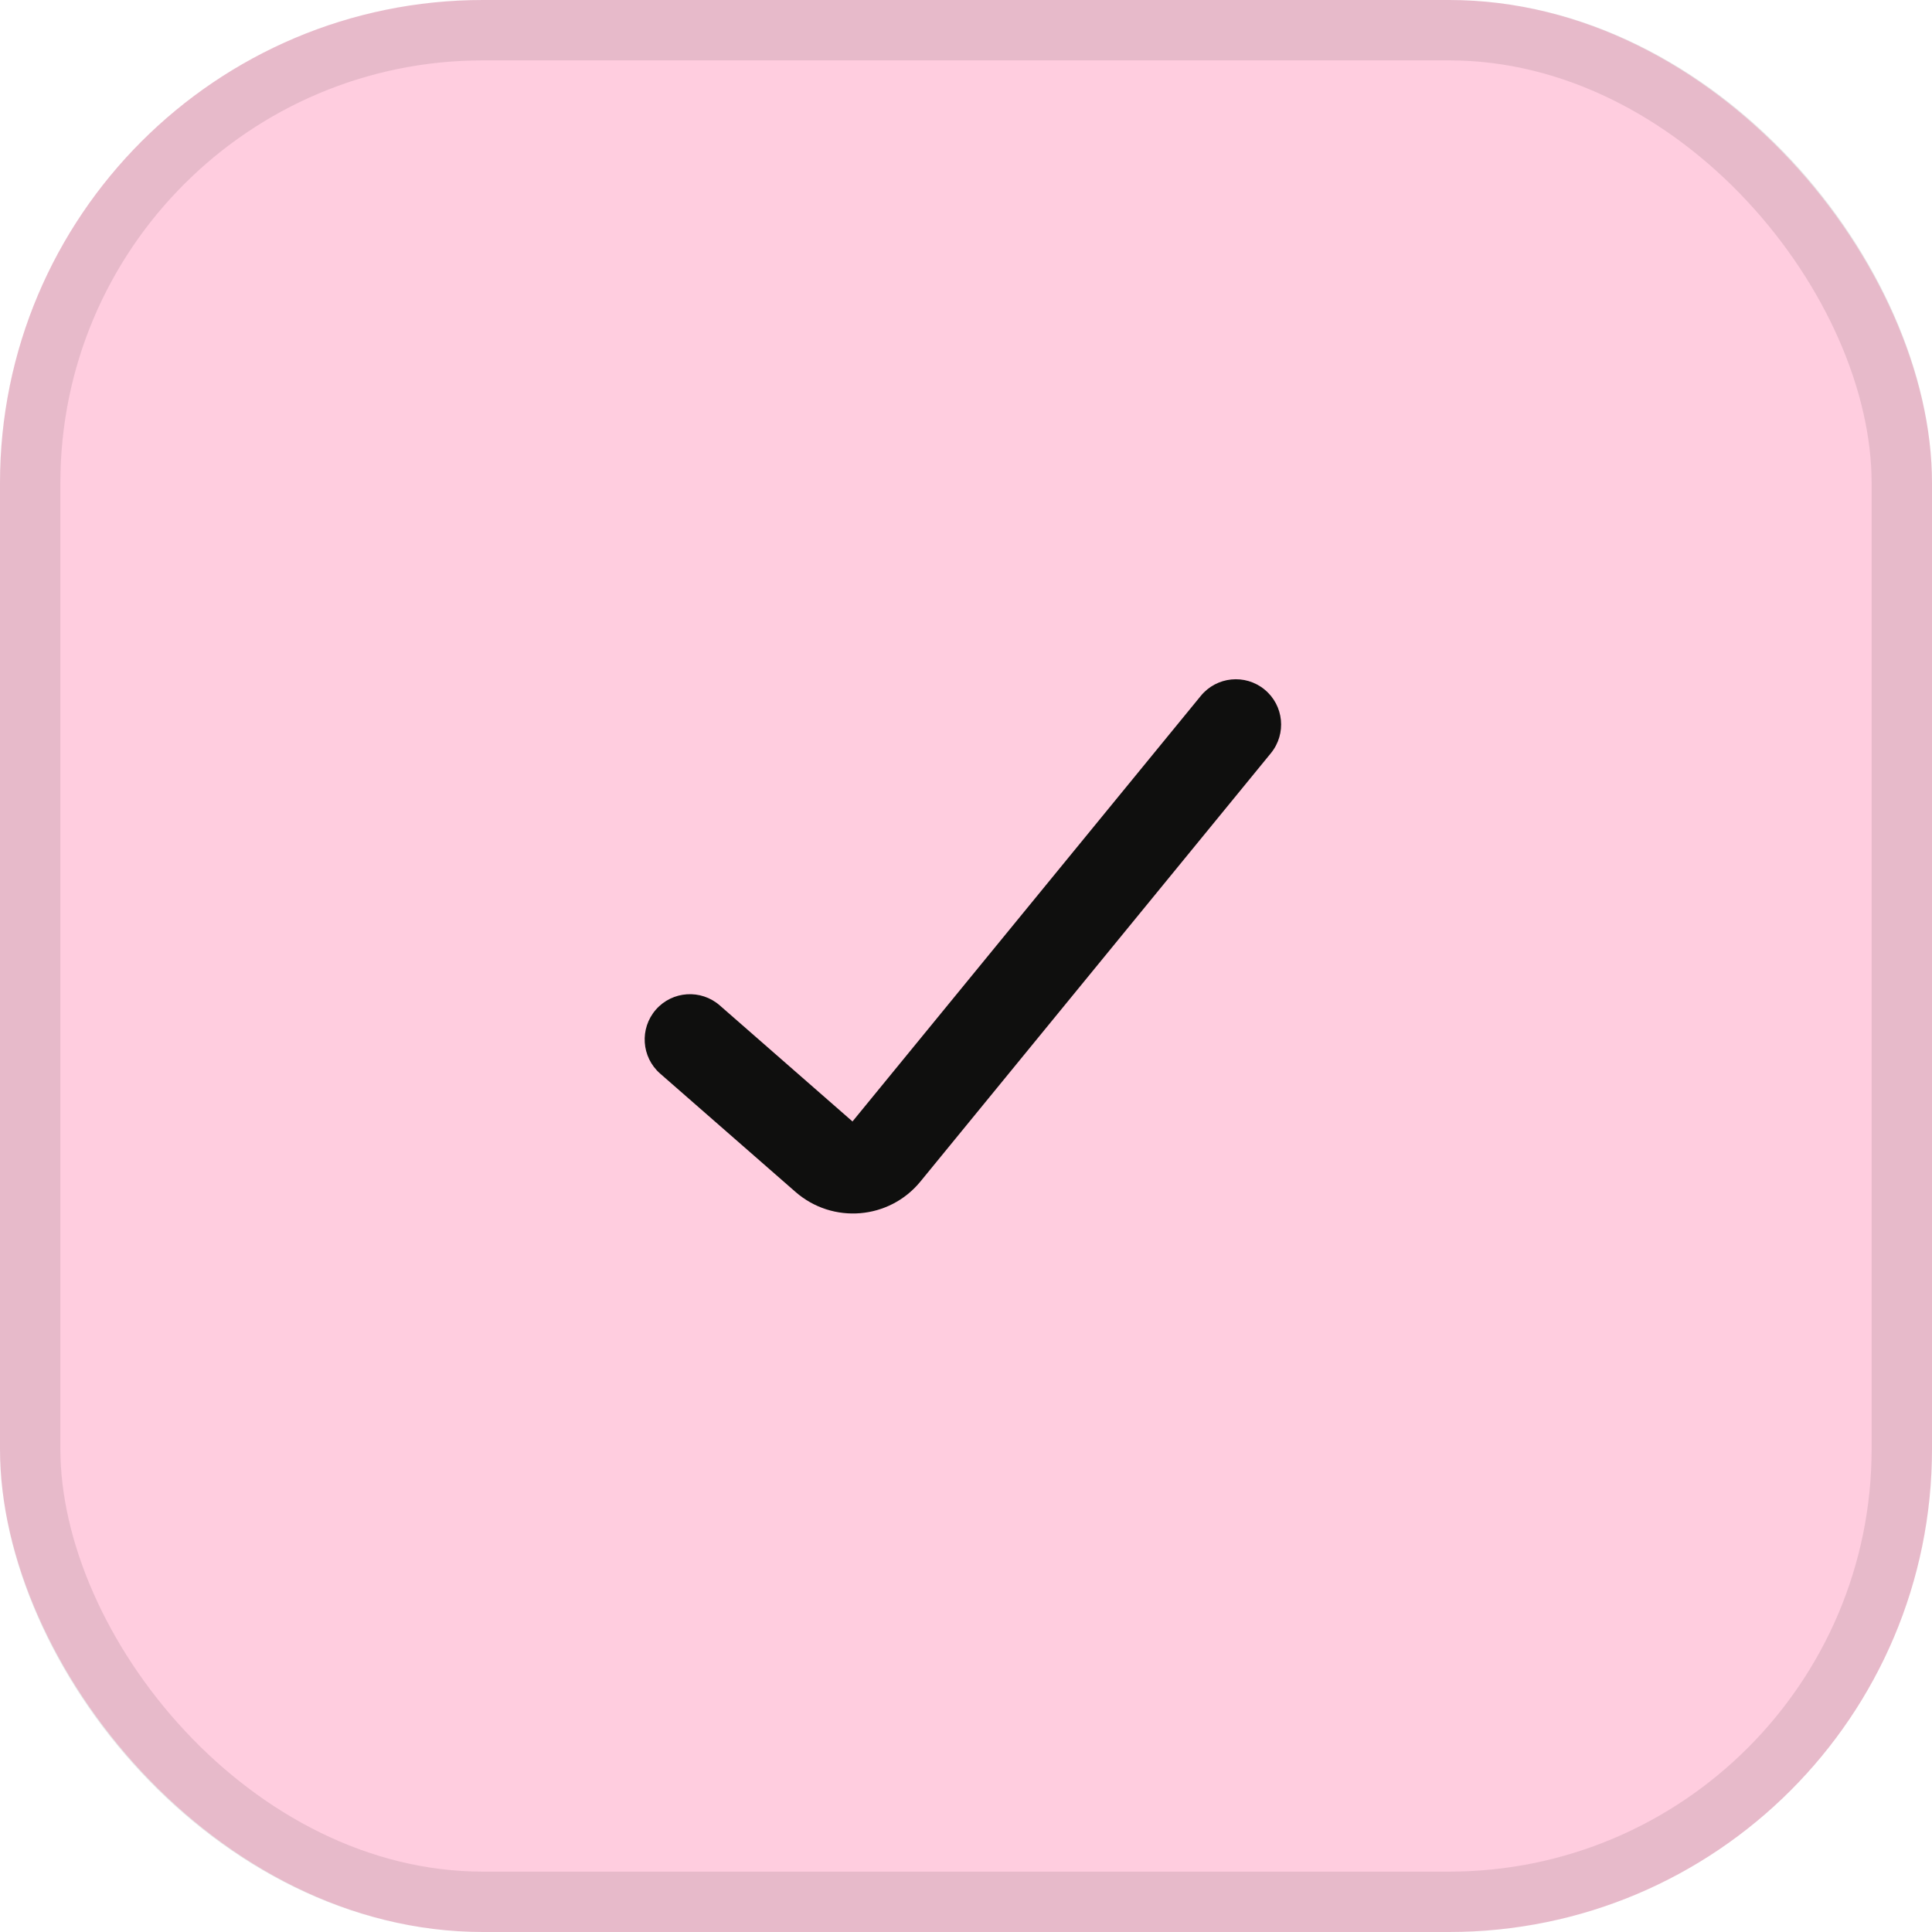 <svg width="32" height="32" viewBox="0 0 32 32" fill="none" xmlns="http://www.w3.org/2000/svg">
<rect width="32" height="32" rx="8" fill="#FF9CC1" fill-opacity="0.5"/>
<rect x="0.5" y="0.5" width="31" height="31" rx="7.5" stroke="#0F0F0E" stroke-opacity="0.1"/>
<path d="M19.889 11.526C20.151 11.205 20.624 11.158 20.944 11.42C21.265 11.682 21.312 12.154 21.05 12.475L15.245 19.57C14.728 20.202 13.79 20.279 13.175 19.741L10.934 17.782C10.622 17.509 10.591 17.035 10.863 16.723C11.136 16.411 11.61 16.38 11.922 16.653L14.12 18.575L19.889 11.526Z" fill="#0F0F0E"/>
</svg>

